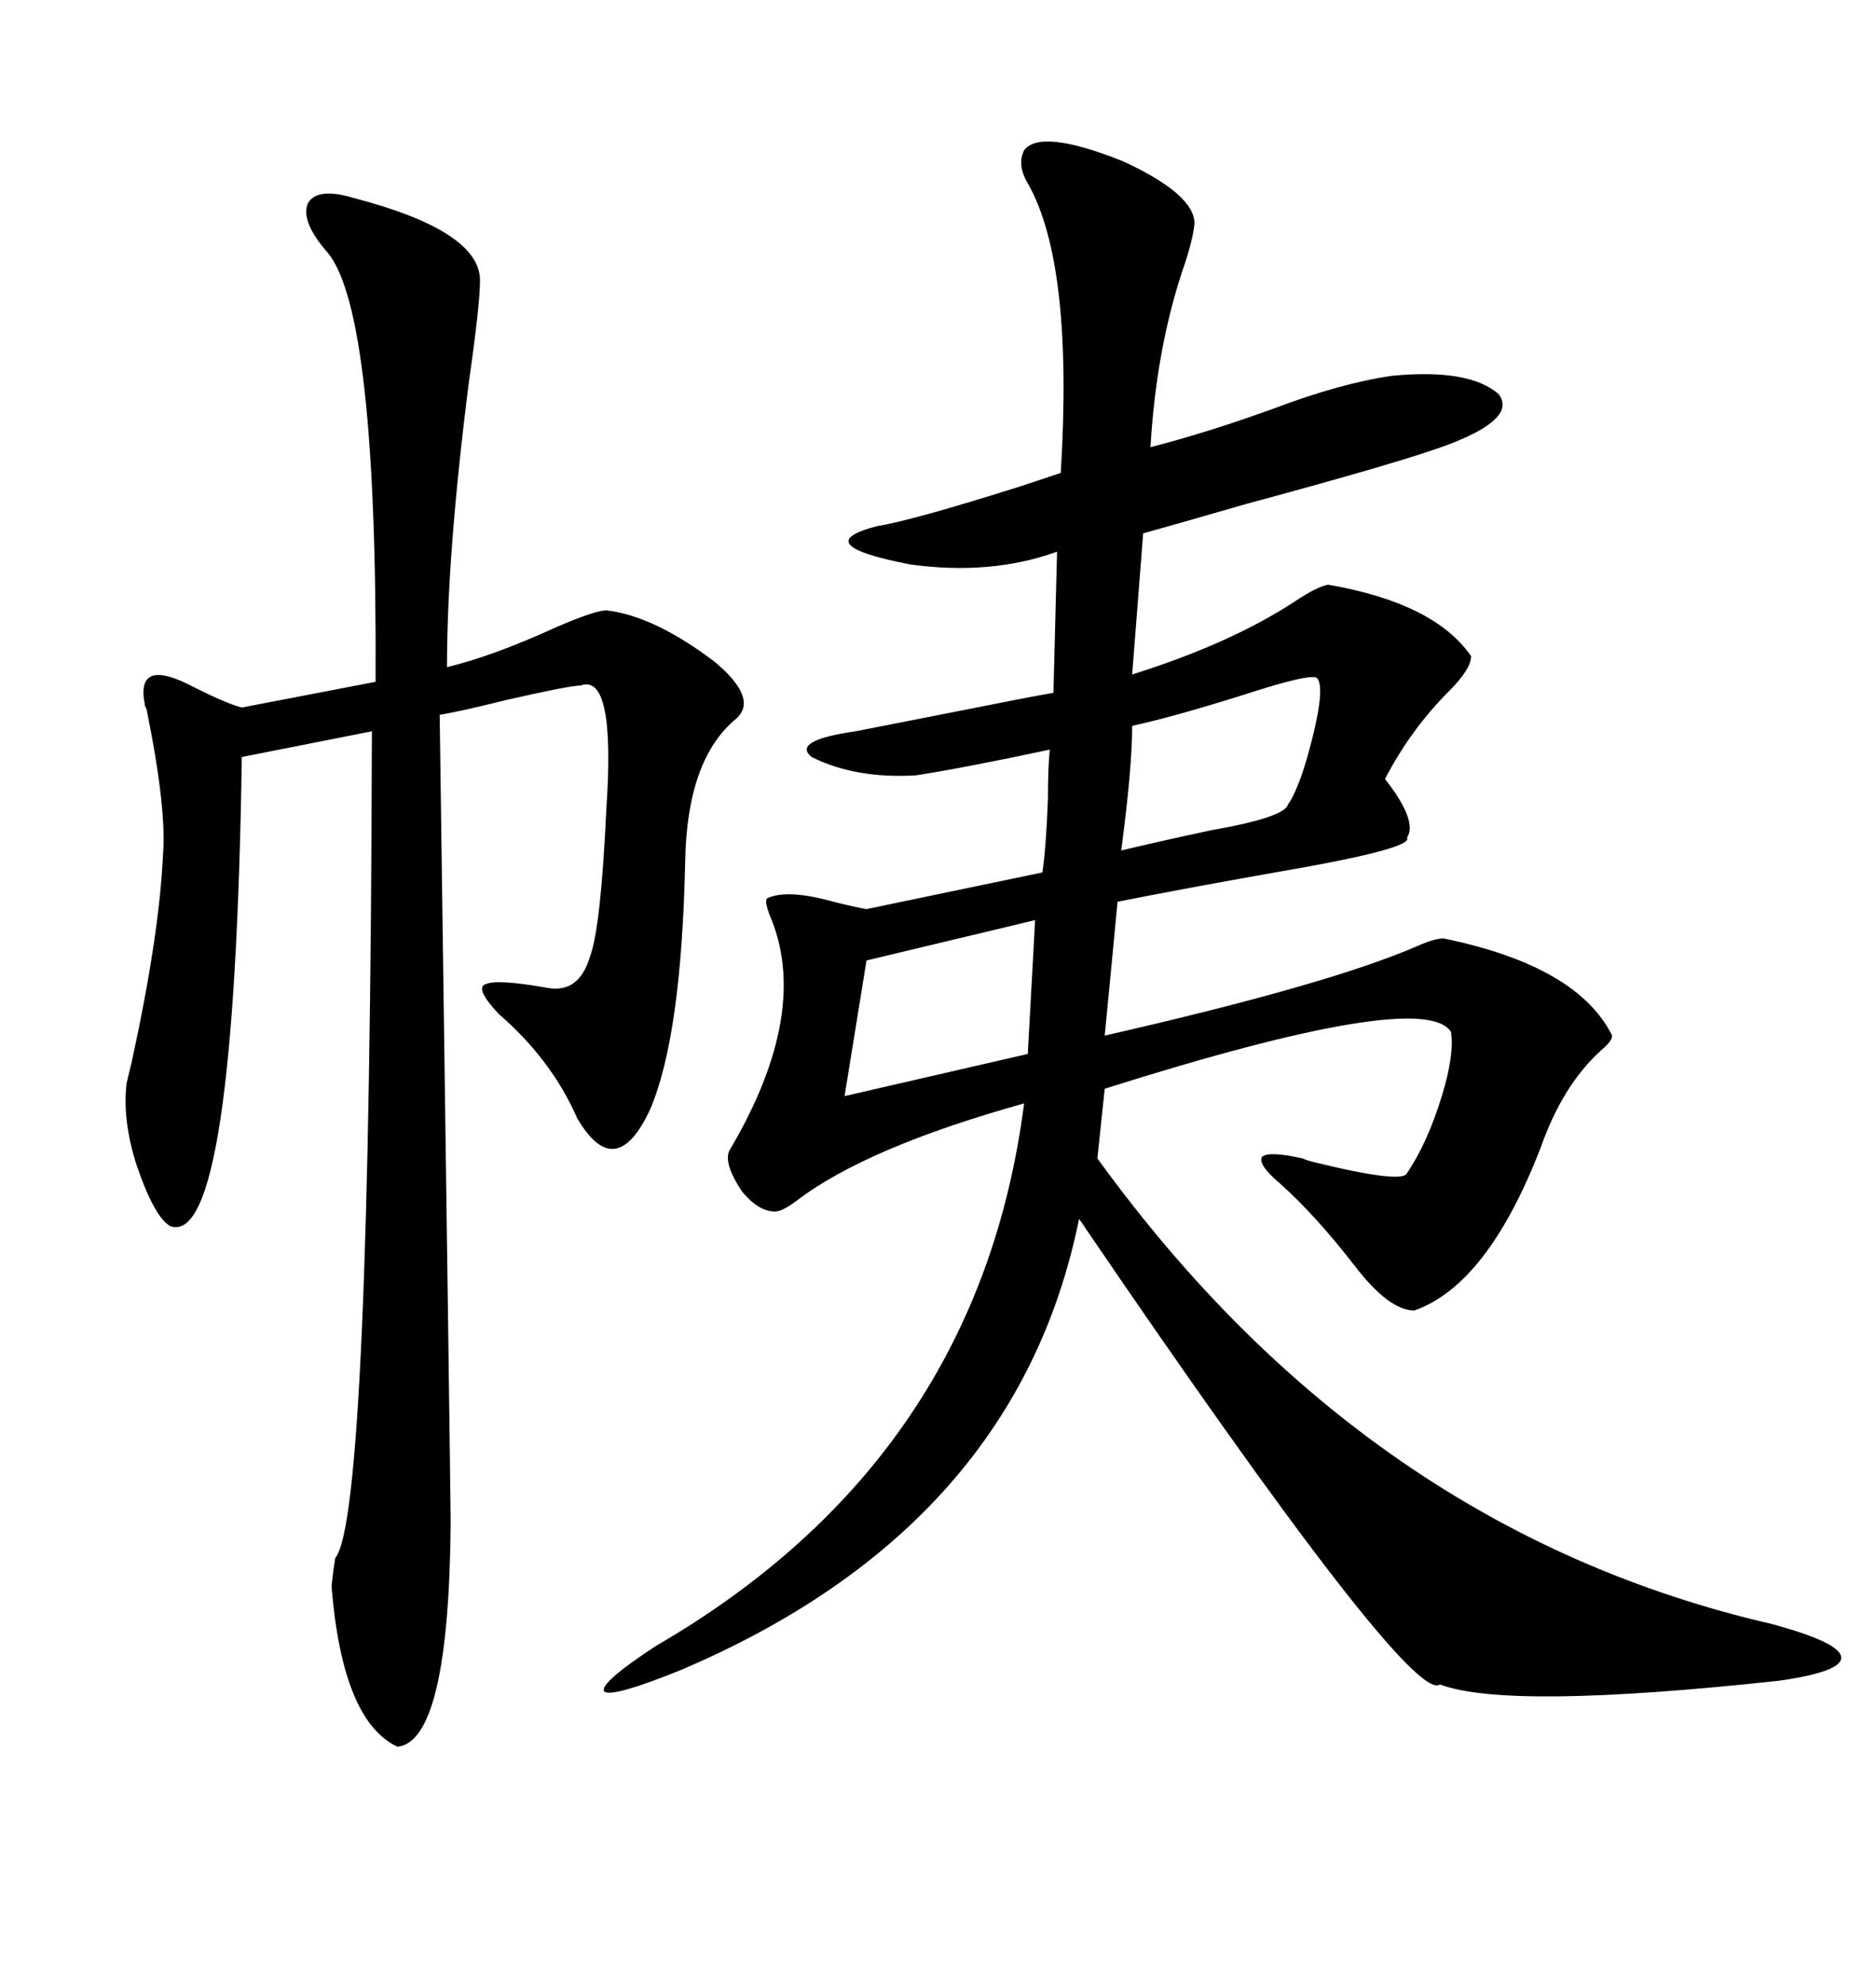 <svg xmlns="http://www.w3.org/2000/svg" xmlns:xlink="http://www.w3.org/1999/xlink" width="300" height="317.285"><path d="M163.77 24.02L163.77 24.02Q166.41 20.51 179.59 25.78L179.59 25.78Q191.02 31.05 191.02 35.74L191.02 35.74Q190.72 38.67 188.96 43.65L188.96 43.65Q184.86 56.25 183.98 71.48L183.98 71.48Q193.07 69.14 203.61 65.33L203.61 65.33Q214.45 61.23 222.66 60.06L222.66 60.06Q234.96 58.89 239.65 62.99L239.65 62.99Q242.58 66.80 232.03 70.90L232.03 70.90Q225.29 73.54 199.22 80.57L199.22 80.57Q188.09 83.79 182.81 85.25L182.81 85.25L181.05 107.81Q196.88 102.83 207.13 96.09L207.13 96.09Q210.64 93.75 212.40 93.46L212.40 93.46Q229.39 96.39 235.25 104.88L235.25 104.88Q235.25 106.93 231.74 110.45L231.74 110.45Q225.59 116.60 221.48 124.51L221.48 124.51Q226.76 131.25 225 133.89L225 133.89Q226.17 135.64 203.91 139.45L203.91 139.45Q188.96 142.09 178.71 144.14L178.71 144.14Q177.83 153.52 176.66 165.53L176.66 165.53Q212.70 157.32 226.76 151.17L226.76 151.17Q229.39 150 230.86 150L230.86 150Q252.25 154.39 257.81 165.53L257.81 165.53Q257.81 166.41 256.05 167.87L256.05 167.87Q249.90 173.44 246.39 183.40L246.39 183.40Q237.89 205.37 226.17 209.47L226.17 209.47Q222.07 209.47 216.50 202.15L216.50 202.15Q210.35 194.24 204.79 189.26L204.79 189.26Q200.98 186.04 201.86 184.86L201.86 184.86Q203.03 183.98 208.30 185.16L208.30 185.16Q208.89 185.45 210.06 185.74L210.06 185.74Q224.41 189.26 225 187.50L225 187.50Q228.22 182.81 230.57 175.20L230.57 175.20Q232.62 168.46 232.03 164.94L232.03 164.94Q227.64 157.91 176.66 174.02L176.66 174.02L175.49 185.16Q218.55 244.63 283.30 259.57L283.30 259.57Q294.14 262.50 294.43 264.84L294.43 264.84Q294.73 267.19 284.47 268.65L284.47 268.65Q241.11 273.34 230.27 269.24L230.27 269.24Q225.59 272.75 172.56 194.82L172.56 194.82Q162.60 244.04 108.98 266.89L108.98 266.89Q98.14 271.29 96.68 270.41L96.68 270.41Q95.51 269.24 104.88 263.09L104.88 263.09Q156.45 233.20 163.77 176.37L163.77 176.37Q138.57 183.40 127.44 191.89L127.44 191.89Q125.10 193.65 123.93 193.65L123.93 193.65Q121.29 193.65 118.65 190.43L118.65 190.43Q115.72 186.04 116.60 183.98L116.60 183.98Q129.79 161.72 123.05 146.19L123.05 146.19Q122.17 143.85 122.75 143.55L122.75 143.55Q125.98 142.09 133.30 144.14L133.30 144.14Q136.82 145.02 138.57 145.31L138.57 145.31L166.70 139.45Q167.29 135.35 167.58 127.73L167.58 127.73Q167.58 122.75 167.87 119.82L167.87 119.82Q154.10 122.75 146.48 123.93L146.48 123.93Q136.82 124.51 129.79 121.00L129.79 121.00Q126.56 118.36 136.82 116.89L136.82 116.89Q141.21 116.02 153.22 113.67L153.22 113.67Q164.94 111.33 168.46 110.74L168.46 110.74L169.04 88.18Q158.50 91.99 145.61 90.23L145.61 90.23Q128.91 87.01 140.33 84.08L140.33 84.08Q145.90 83.20 163.48 77.64L163.48 77.64Q167.87 76.17 169.63 75.59L169.63 75.59Q171.68 42.19 164.36 29.30L164.36 29.30Q162.60 26.37 163.77 24.02ZM56.54 31.64L56.54 31.64Q76.76 36.91 76.76 44.82L76.76 44.82Q76.76 48.63 75 60.94L75 60.94Q71.48 88.48 71.48 106.64L71.48 106.64Q78.81 104.88 89.06 100.20L89.06 100.20Q95.21 97.56 96.97 97.56L96.97 97.56Q104.59 98.44 114.26 105.76L114.26 105.76Q121.29 111.62 117.77 114.84L117.77 114.84Q109.86 121.29 109.57 137.70L109.57 137.70Q108.98 165.53 104.00 177.25L104.00 177.25Q98.44 189.26 92.29 178.71L92.29 178.71Q88.18 169.34 79.69 162.01L79.69 162.01Q75.88 157.91 77.64 157.32L77.64 157.32Q79.39 156.45 87.60 157.91L87.60 157.91Q92.58 158.79 94.34 152.93L94.34 152.93Q96.09 148.24 96.97 129.20L96.97 129.20Q98.44 107.52 92.87 109.57L92.87 109.57Q91.11 109.57 80.86 111.91L80.86 111.91Q73.83 113.67 70.31 114.26L70.31 114.26Q72.07 239.94 72.07 243.46L72.07 243.46Q71.78 278.32 63.57 279.20L63.57 279.20Q54.79 275.10 53.03 253.71L53.03 253.71Q53.03 252.83 53.61 249.02L53.61 249.02Q59.18 242.58 59.47 116.89L59.47 116.89L38.67 121.00Q37.50 199.51 27.25 196.00L27.25 196.00Q24.61 194.53 21.68 185.74L21.68 185.74Q19.63 179.00 20.21 173.44L20.21 173.44Q20.21 173.14 21.09 169.63L21.09 169.63Q25.49 149.41 26.07 136.52L26.07 136.52Q26.66 129.20 23.44 113.38L23.44 113.38Q23.14 112.79 23.14 112.50L23.14 112.50Q21.68 104.88 31.05 109.86L31.05 109.86Q36.33 112.50 38.67 113.09L38.67 113.09L60.06 108.98Q60.35 50.10 52.44 40.43L52.44 40.43Q48.05 35.45 49.22 32.52L49.22 32.52Q50.68 29.88 56.54 31.64ZM210.64 108.40L210.64 108.40Q209.77 107.52 198.93 111.04L198.93 111.04Q187.79 114.55 181.05 116.02L181.05 116.02Q181.05 122.75 179.30 135.94L179.30 135.94Q185.45 134.47 193.65 132.71L193.65 132.71Q205.37 130.66 205.96 128.61L205.96 128.61Q208.01 125.68 210.06 117.19L210.06 117.19Q211.82 109.86 210.64 108.40ZM164.36 168.46L165.53 147.07L138.57 153.52L135.06 175.20L164.36 168.46Z"/></svg>